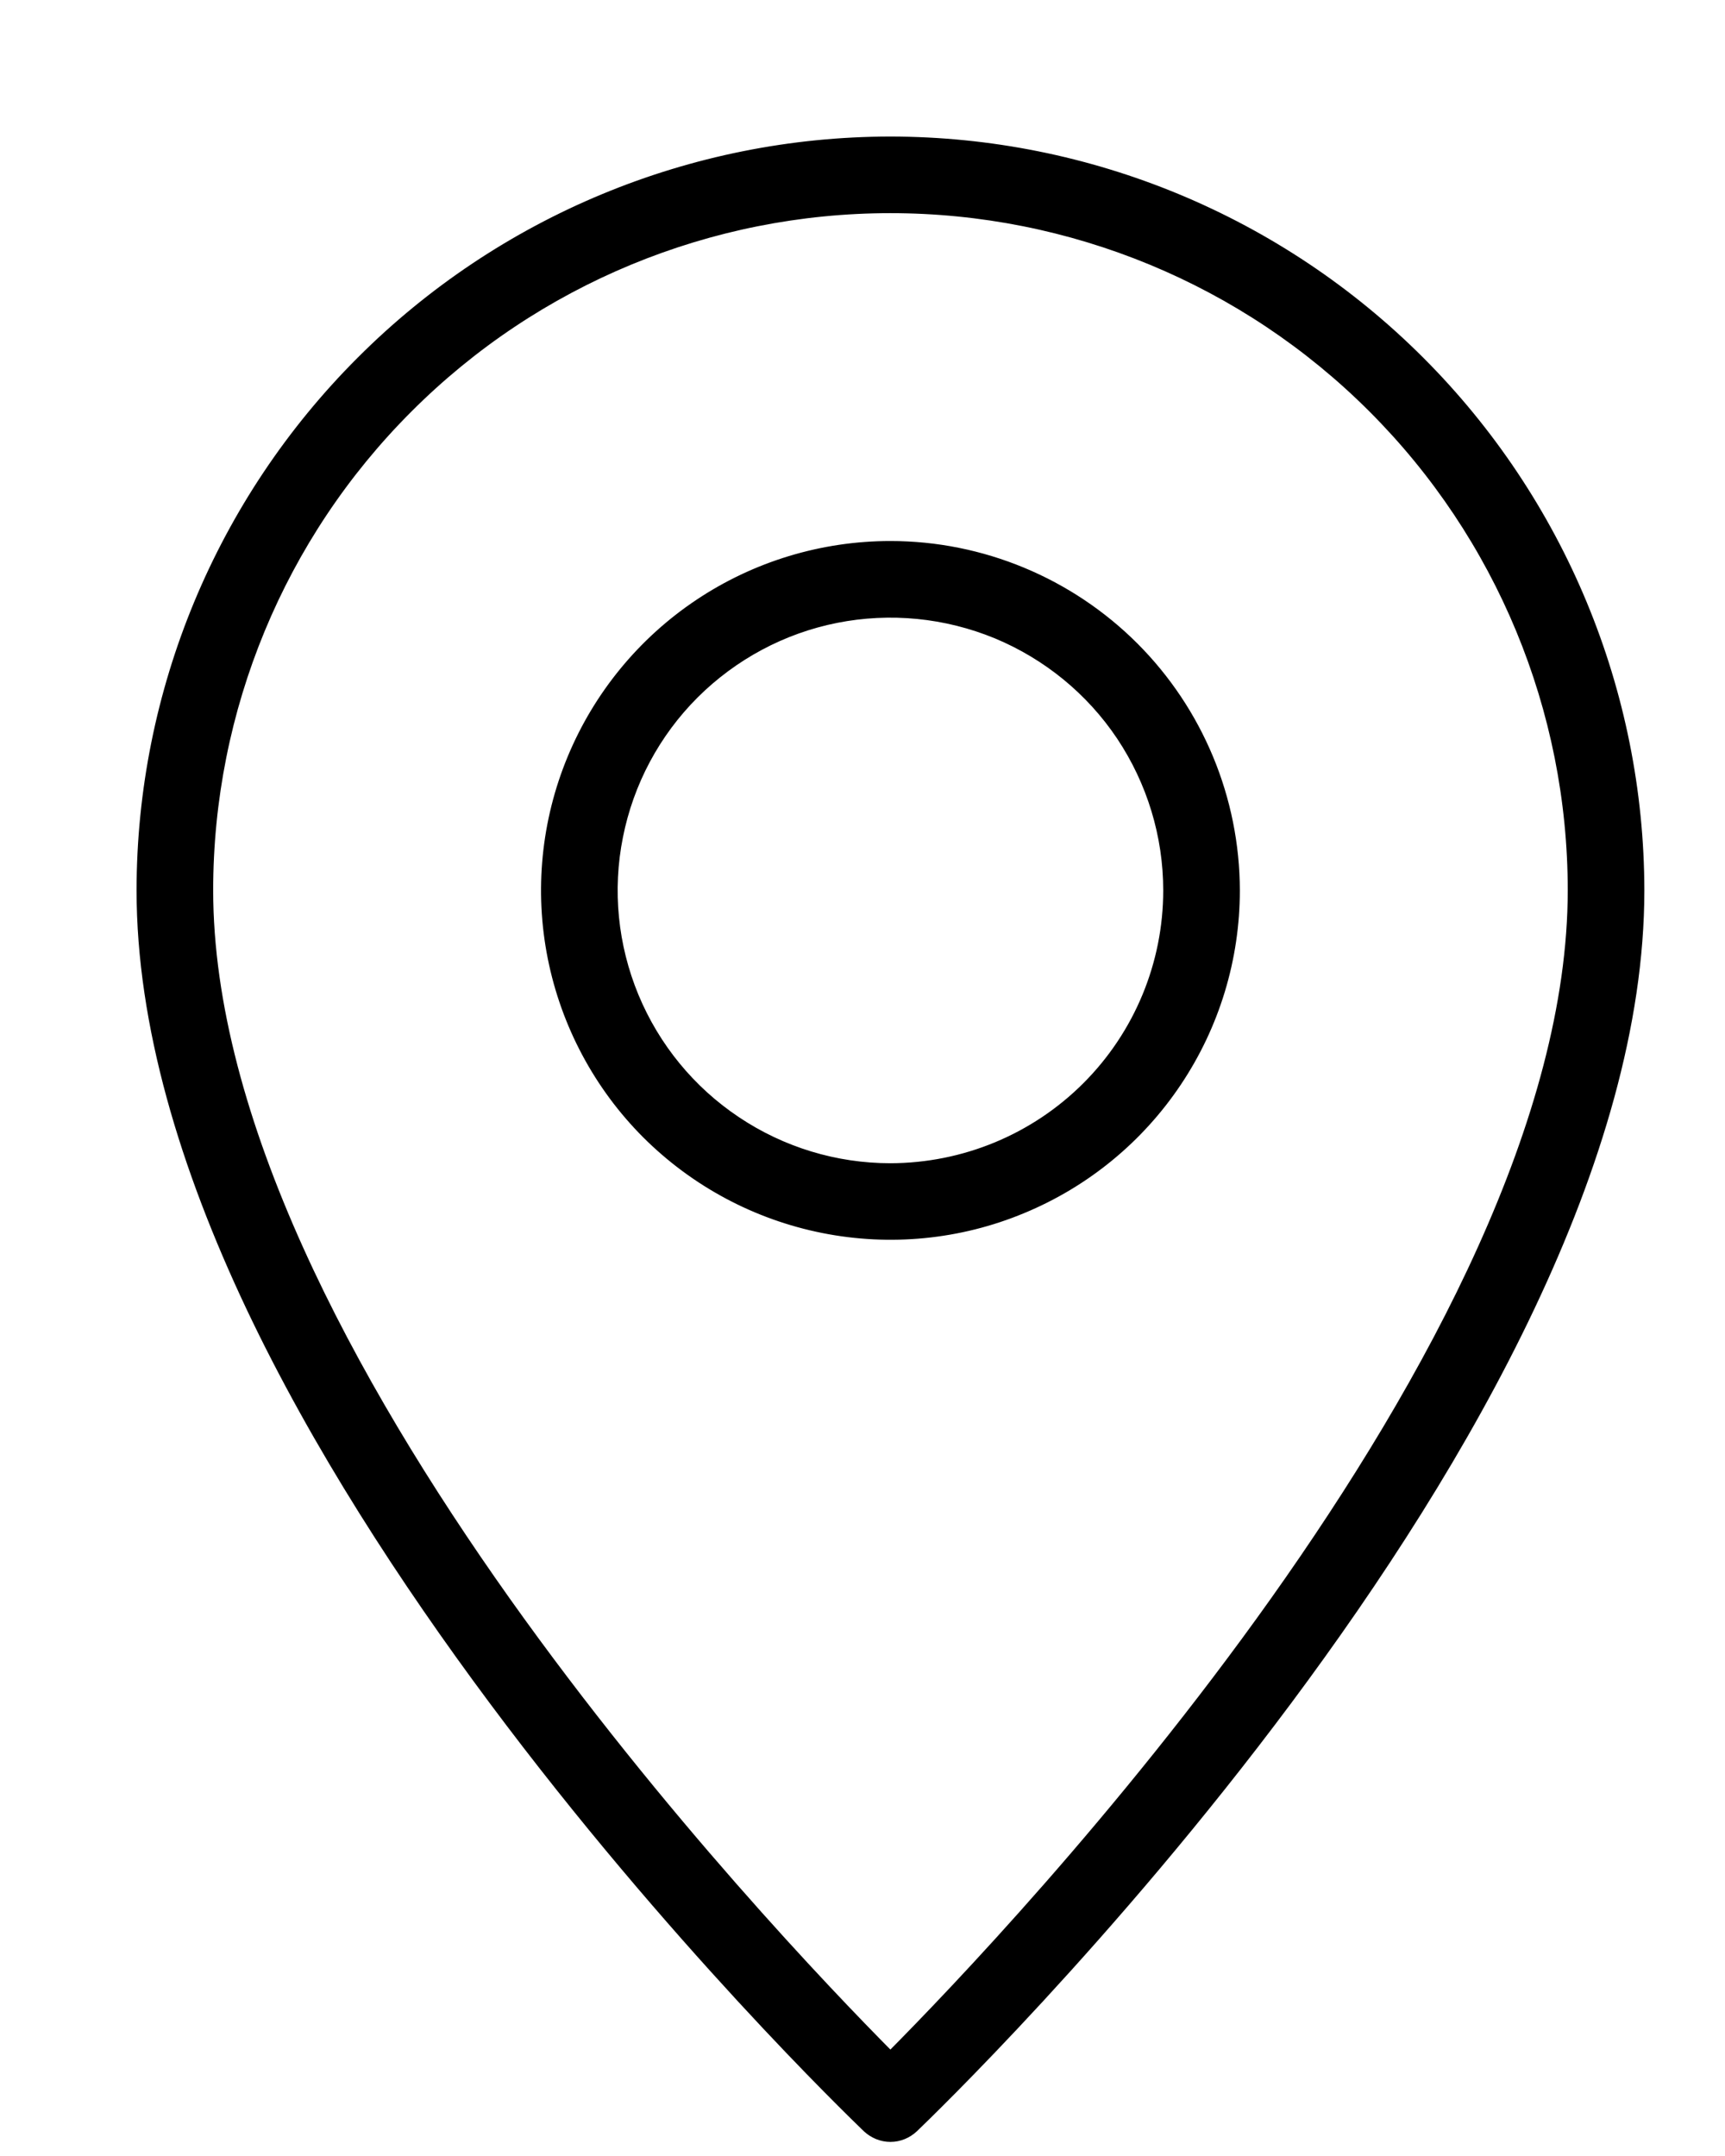 <svg xmlns="http://www.w3.org/2000/svg" fill="none" viewBox="0 0 12 15" height="15" width="12">
<path stroke-width="0.05" stroke="black" fill="black" d="M6.194 3.789C6.832 3.789 7.444 4.044 7.895 4.495C8.345 4.946 8.599 5.557 8.6 6.195C8.6 6.671 8.459 7.136 8.194 7.532C7.93 7.927 7.555 8.235 7.115 8.417C6.676 8.6 6.191 8.647 5.725 8.554C5.258 8.461 4.83 8.232 4.493 7.896C4.157 7.56 3.928 7.13 3.835 6.664C3.742 6.197 3.79 5.713 3.972 5.274C4.154 4.835 4.462 4.459 4.857 4.195C5.253 3.93 5.719 3.789 6.194 3.789ZM6.93 4.418C6.578 4.273 6.192 4.235 5.819 4.309C5.446 4.383 5.104 4.567 4.835 4.835C4.566 5.104 4.383 5.447 4.309 5.82C4.234 6.193 4.273 6.579 4.418 6.93C4.564 7.282 4.81 7.582 5.126 7.793C5.442 8.005 5.814 8.118 6.194 8.118C6.704 8.117 7.193 7.915 7.554 7.554C7.914 7.194 8.117 6.705 8.117 6.195C8.117 5.815 8.004 5.443 7.793 5.126C7.582 4.81 7.281 4.564 6.93 4.418Z"></path>
<path stroke-width="0.05" stroke="black" fill="black" d="M6.194 0.975C7.578 0.976 8.904 1.527 9.883 2.506C10.861 3.484 11.412 4.811 11.414 6.194C11.414 7.132 11.11 8.127 10.652 9.094C10.195 10.061 9.582 11.002 8.964 11.832C7.728 13.492 6.465 14.71 6.361 14.81C6.316 14.852 6.257 14.877 6.194 14.877C6.132 14.877 6.072 14.852 6.027 14.81C5.923 14.71 4.661 13.492 3.425 11.832C2.807 11.002 2.194 10.061 1.736 9.094C1.279 8.127 0.975 7.132 0.975 6.194C0.976 4.811 1.527 3.484 2.506 2.506C3.484 1.527 4.811 0.976 6.194 0.975ZM6.194 1.458C4.938 1.458 3.733 1.956 2.845 2.845C1.956 3.733 1.458 4.938 1.458 6.194C1.458 7.781 2.438 9.603 3.525 11.135C4.596 12.643 5.767 13.865 6.194 14.295C6.621 13.865 7.792 12.643 8.863 11.134C9.95 9.602 10.931 7.781 10.931 6.194C10.931 4.938 10.432 3.733 9.544 2.845C8.656 1.956 7.451 1.458 6.194 1.458Z"></path>
</svg>
